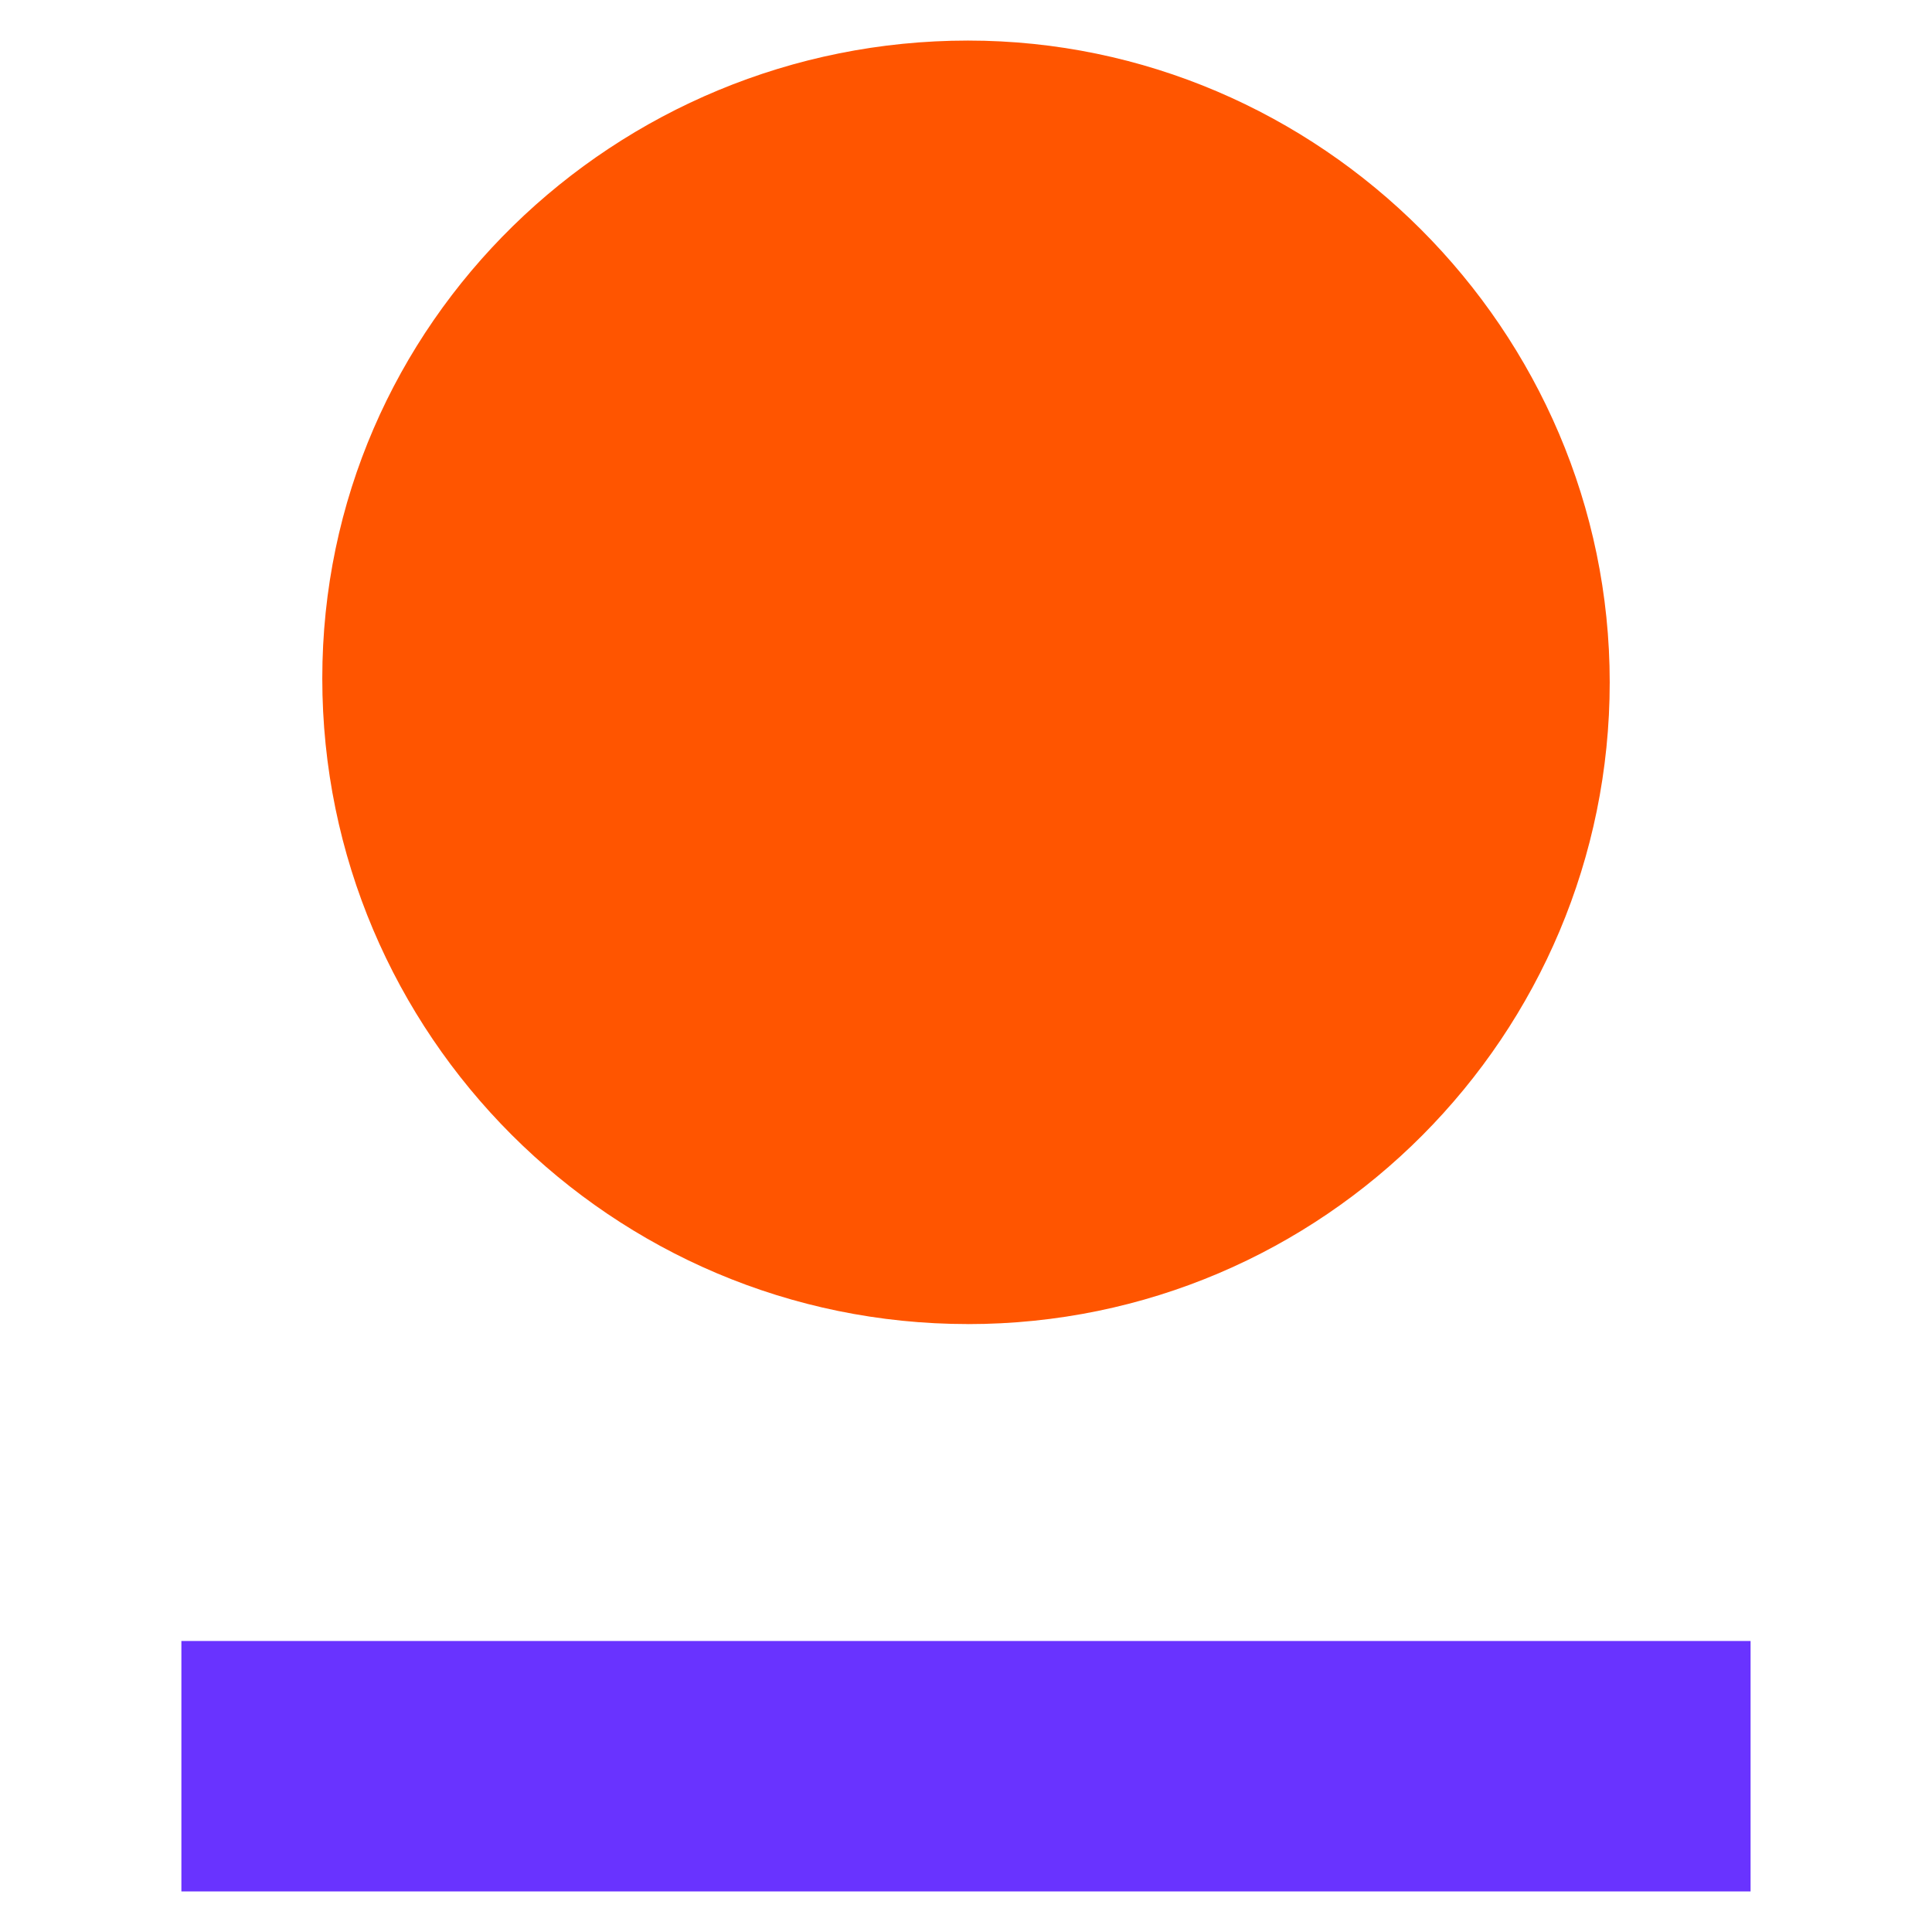 <svg xmlns="http://www.w3.org/2000/svg" id="Capa_2" viewBox="0 0 512 512"><defs><style>      .cls-1 {        fill: #f50;      }      .cls-2 {        fill: #6933ff;      }      .cls-3 {        fill: #fff;      }    </style></defs><g id="Capa_1-2" data-name="Capa_1"><g><rect class="cls-3" width="512" height="512"></rect><g><path class="cls-2" d="M48.07,501.25h415.85v-66.37H48.07v66.37Z"></path><path class="cls-1" d="M256.52,350.9c94.37,0,170.07-76.74,170.07-170.07S349.85,10.75,256.52,10.75,85.41,85.41,85.41,179.78s76.74,171.11,171.11,171.11Z"></path></g></g></g></svg>